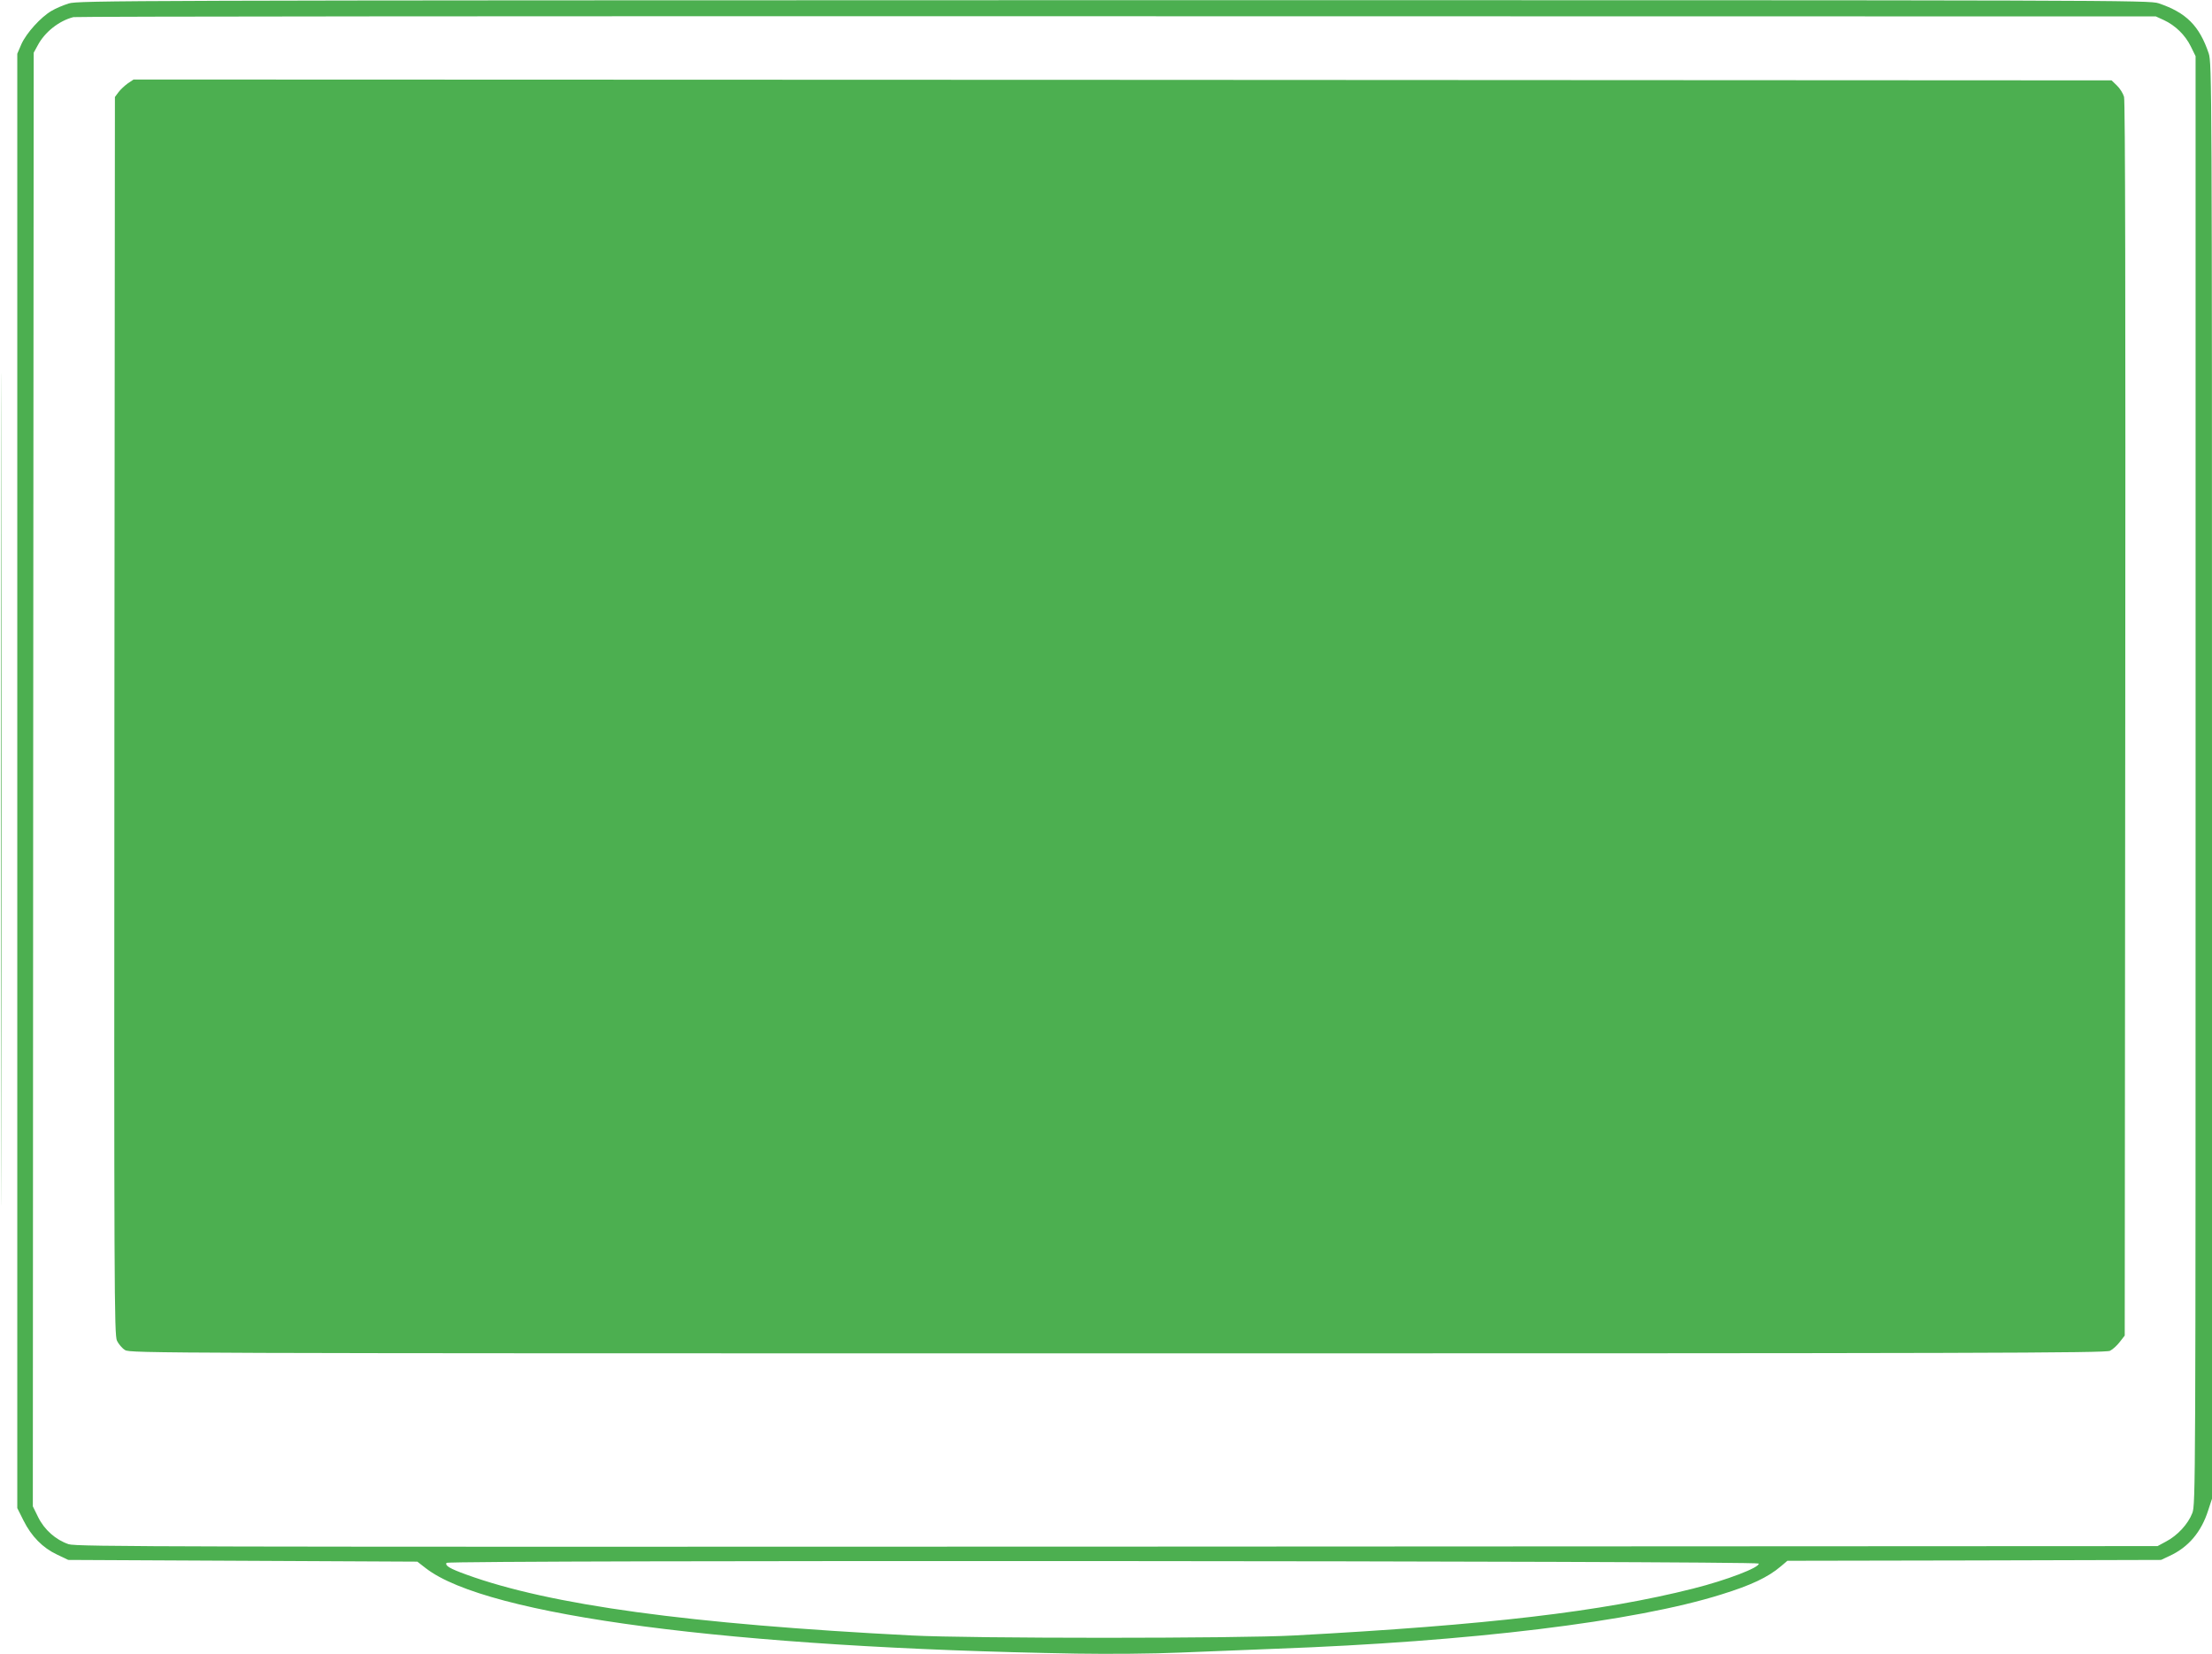 <?xml version="1.0" standalone="no"?>
<!DOCTYPE svg PUBLIC "-//W3C//DTD SVG 20010904//EN"
 "http://www.w3.org/TR/2001/REC-SVG-20010904/DTD/svg10.dtd">
<svg version="1.0" xmlns="http://www.w3.org/2000/svg"
 width="1280pt" height="957pt" viewBox="0 0 1280 957"
 preserveAspectRatio="xMidYMid meet">
<g transform="translate(0,957) scale(0.1,-0.1)"
fill="#4caf50" stroke="none">
<path d="M398 9550 c-32 -10 -77 -29 -100 -43 -62 -36 -145 -128 -174 -192
l-24 -56 0 -4207 0 -4207 36 -72 c46 -92 111 -158 194 -197 l65 -31 1010 -5
1010 -5 49 -38 c353 -274 1766 -460 3766 -494 185 -3 443 -1 600 6 151 6 399
16 550 22 1128 41 2080 157 2580 314 172 53 271 100 344 162 l39 33 1081 2
1081 3 49 23 c109 50 184 138 224 264 l22 67 0 4153 c0 4028 -1 4155 -19 4209
-54 160 -130 236 -290 290 -54 18 -223 18 -6046 18 -5737 -1 -5992 -2 -6047
-19z m12123 -96 c67 -31 124 -87 156 -152 l28 -57 0 -4190 c0 -4097 0 -4191
-19 -4239 -24 -63 -86 -130 -151 -164 l-50 -27 -6020 -3 c-5480 -2 -6024 -1
-6068 14 -74 25 -140 83 -176 156 l-31 63 2 4205 3 4205 23 42 c41 78 124 143
207 164 17 4 2734 6 6040 5 l6010 -1 46 -21z m-2344 -8930 c7 -22 -185 -96
-380 -145 -527 -133 -1189 -211 -2307 -271 -322 -18 -1876 -18 -2215 0 -1287
66 -2092 176 -2576 352 -97 35 -125 52 -115 68 10 17 7588 12 7593 -4z"/>
<path d="M740 9088 c-18 -13 -43 -36 -54 -51 l-21 -28 -3 -3581 c-2 -3330 -1
-3582 15 -3615 9 -19 30 -44 47 -54 30 -18 172 -19 5744 -19 5057 0 5716 2
5742 15 16 8 42 32 57 52 l28 36 3 3566 c2 2404 0 3578 -7 3601 -6 20 -24 49
-41 65 l-31 30 -5723 3 -5723 2 -33 -22z"/>
<path d="M5 5005 c0 -2145 1 -3024 2 -1953 2 1070 2 2825 0 3900 -1 1074 -2
198 -2 -1947z"/>
</g>
</svg>
